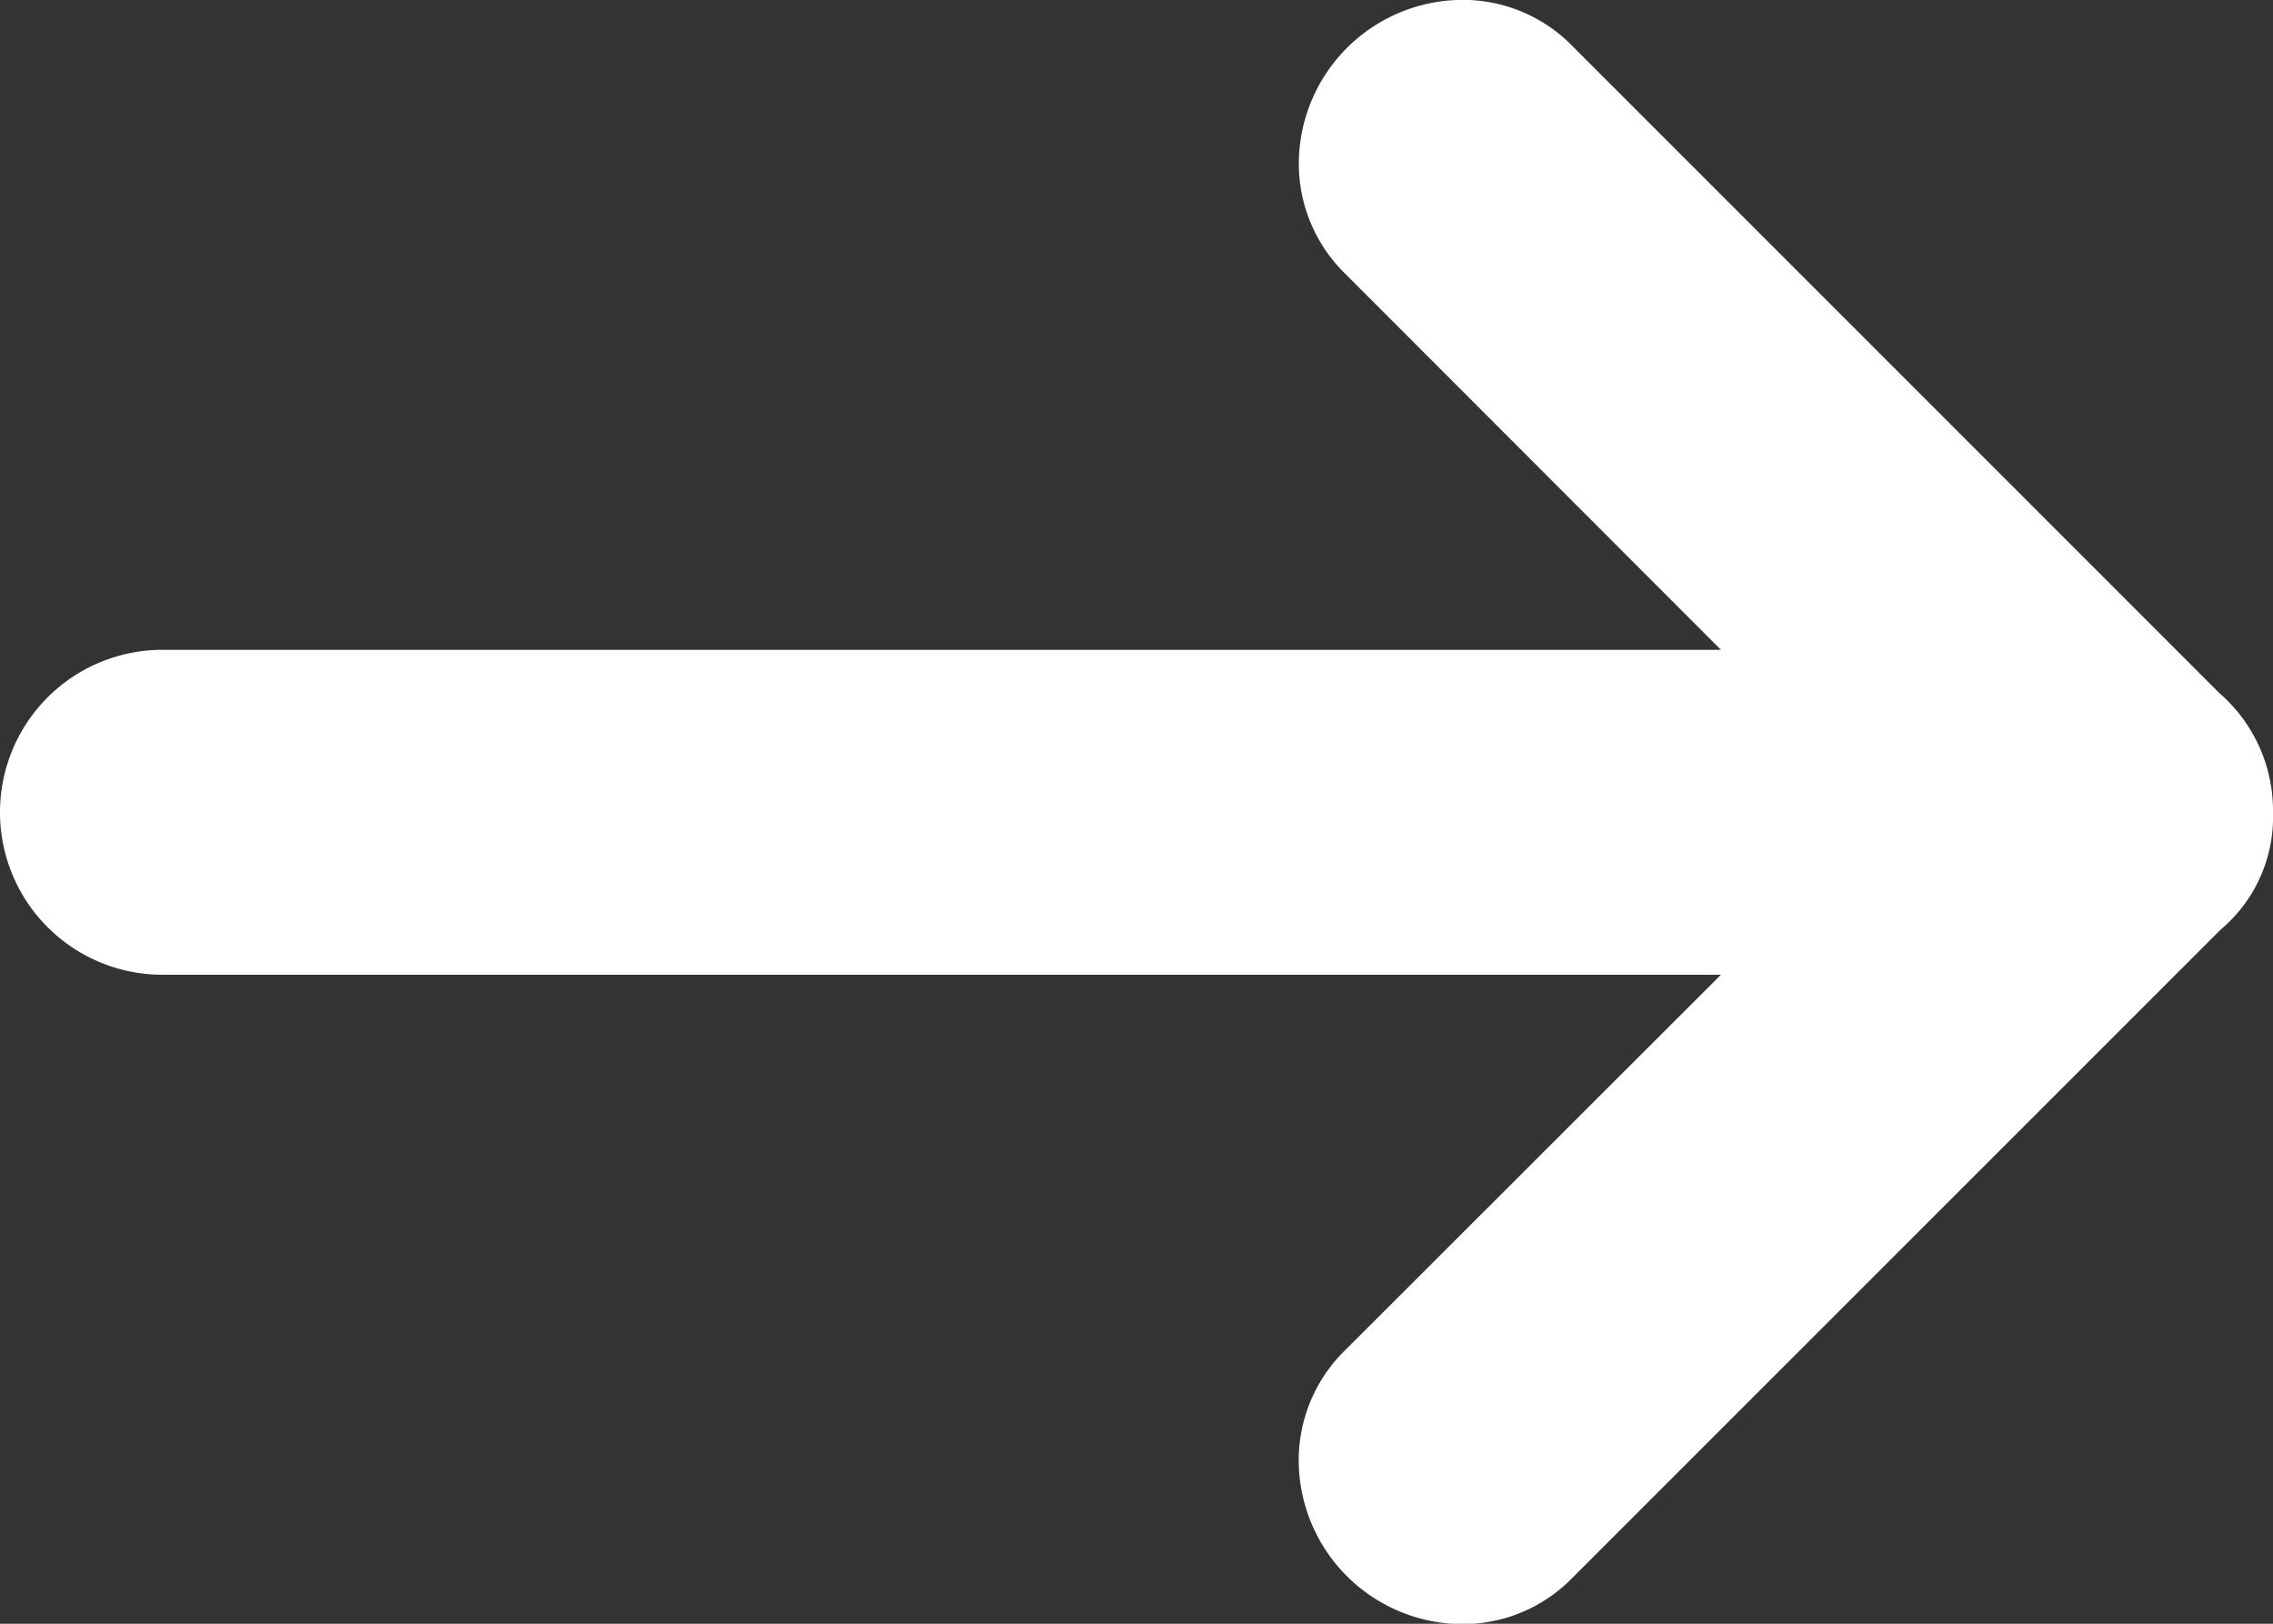 <svg xmlns="http://www.w3.org/2000/svg" width="19.59" height="13.993" viewBox="0 0 19.59 13.993">
  <rect x="0" y="0" width="19.59" height="13.993" fill="#333333" stroke="none"/>
  <path id="iconfinder_back-alt_134226" d="M3.4,11.6H16.832L13.6,8.365a1.326,1.326,0,0,1-.406-.966,1.415,1.415,0,0,1,1.4-1.4,1.32,1.32,0,0,1,.966.406l5.568,5.568A1.341,1.341,0,0,1,21.59,13a1.269,1.269,0,0,1-.452,1.012l-5.579,5.578a1.32,1.32,0,0,1-.966.406,1.415,1.415,0,0,1-1.4-1.4,1.326,1.326,0,0,1,.406-.966L16.832,14.4H3.4a1.4,1.4,0,0,1,0-2.8Z" transform="translate(-2 -6)" fill="#fff"/>
</svg>
